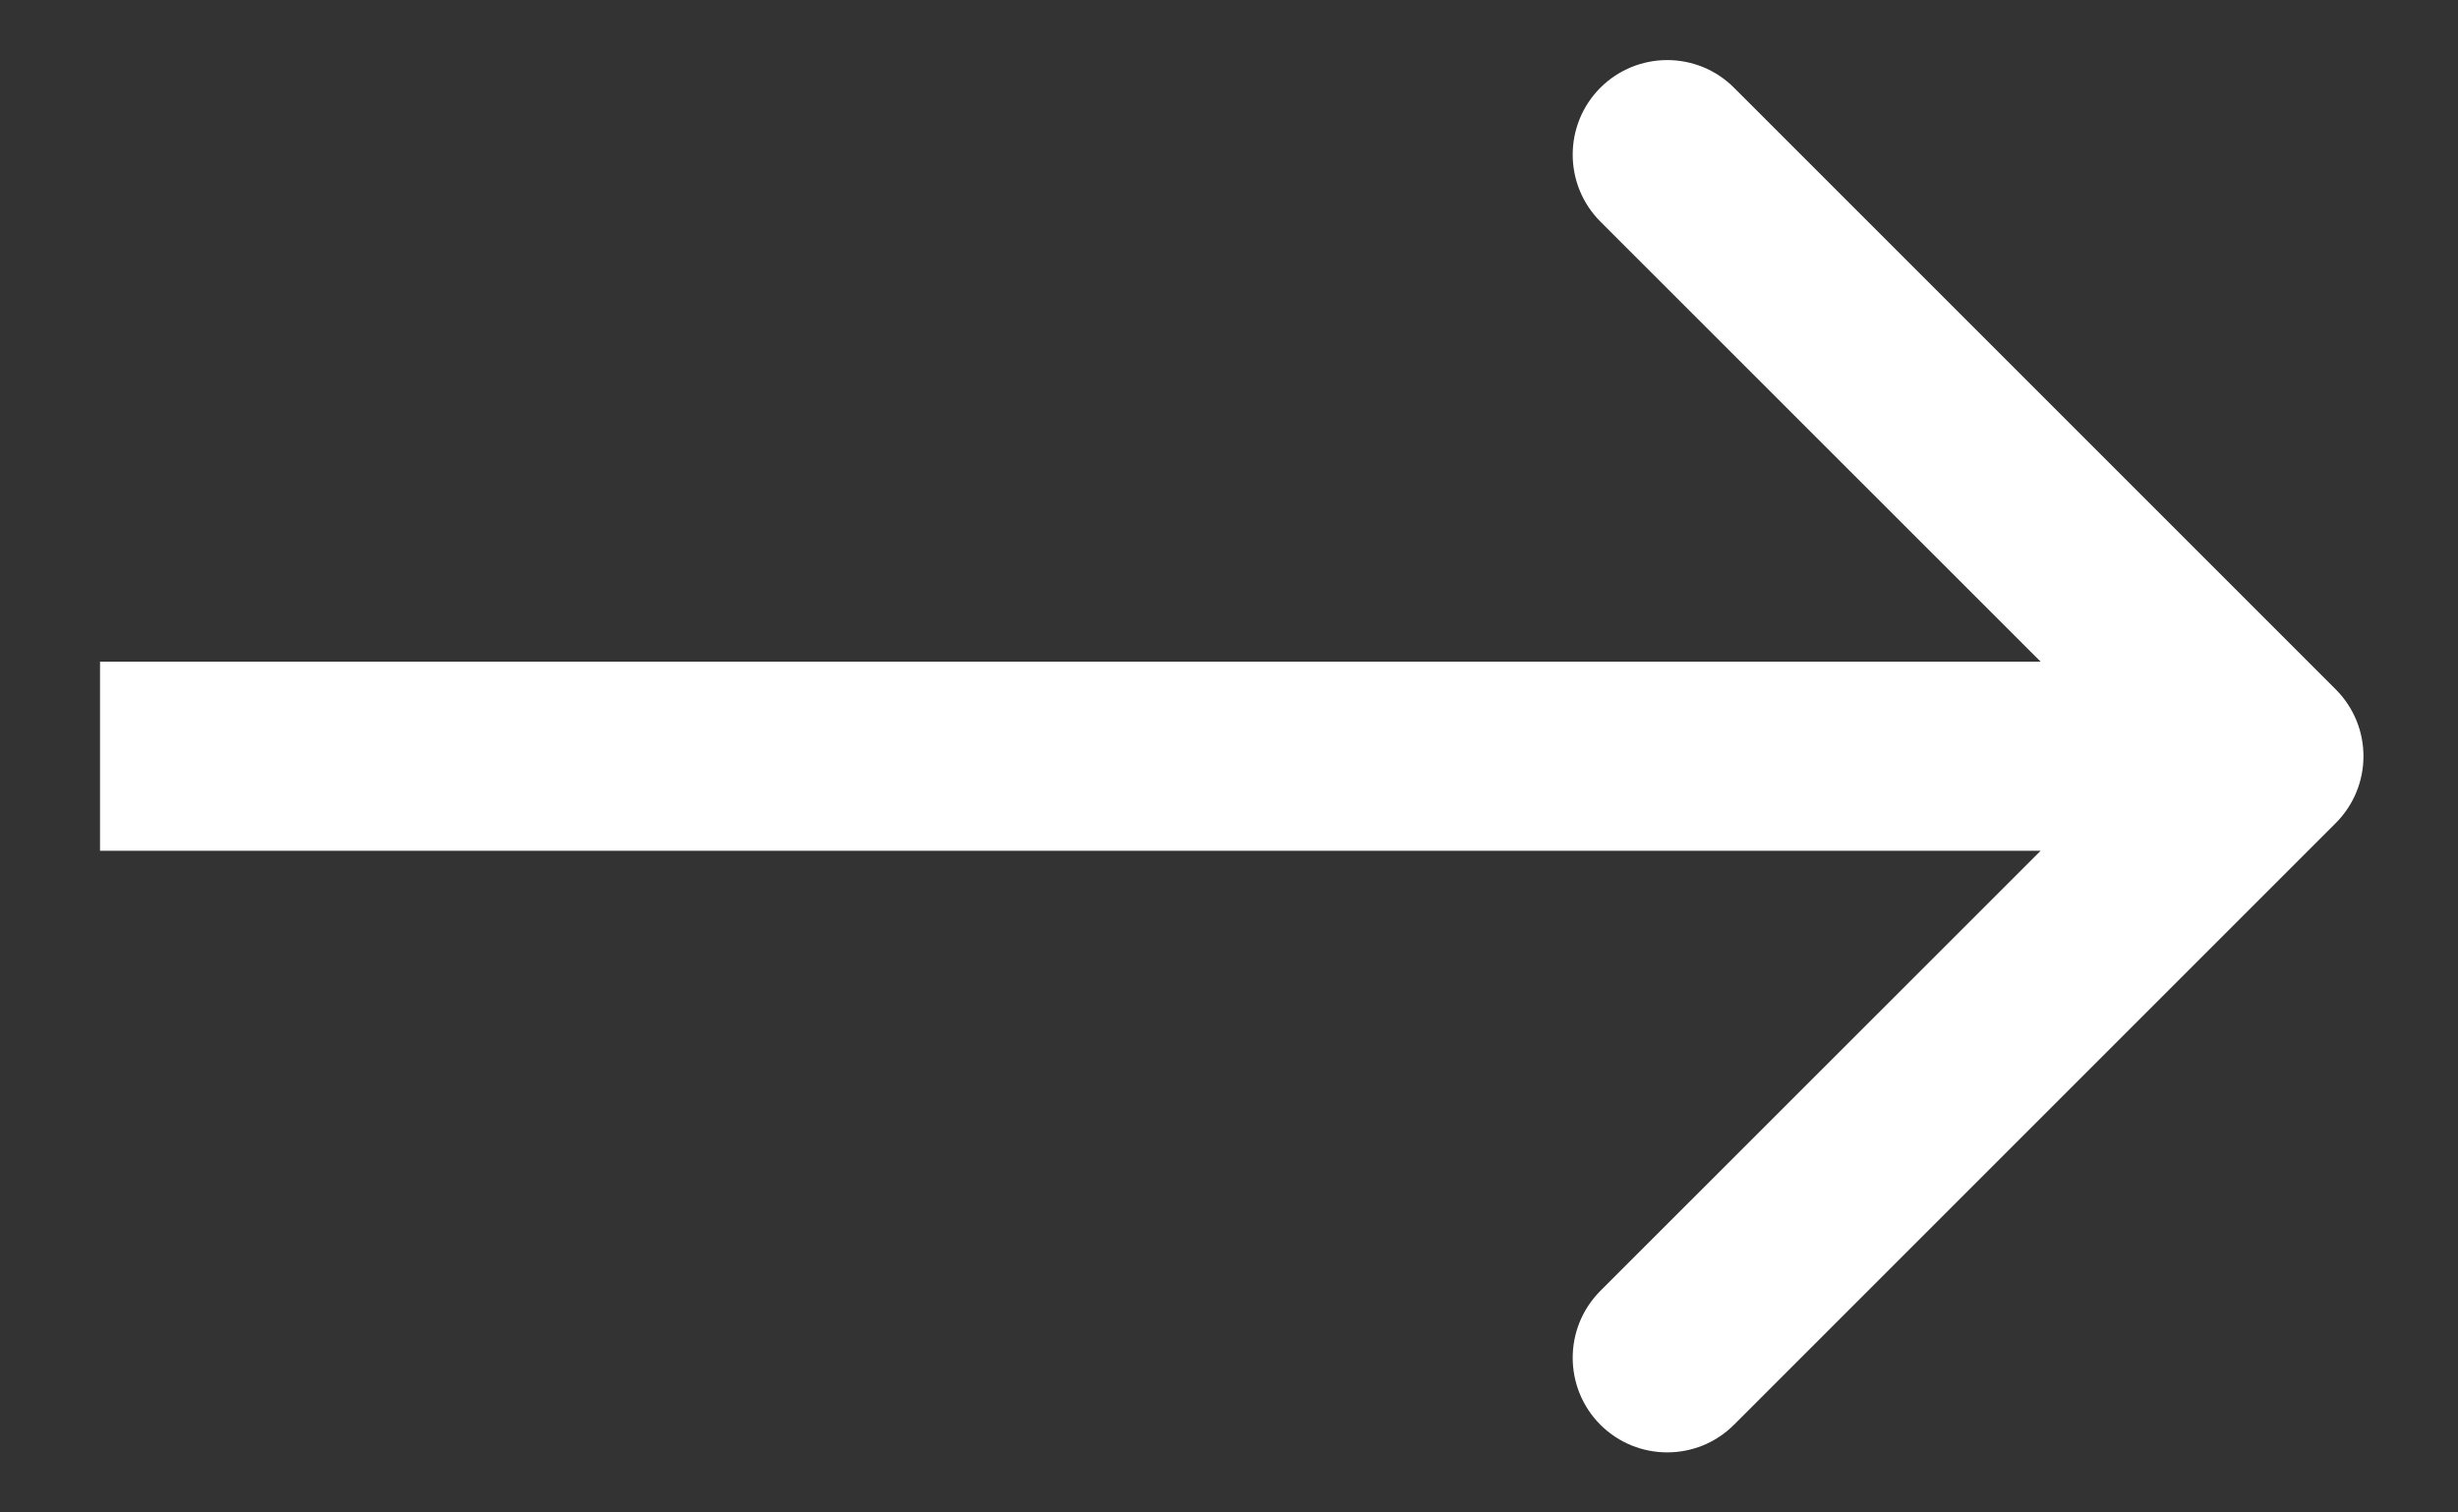 <svg width="13" height="8" viewBox="0 0 13 8" fill="none" xmlns="http://www.w3.org/2000/svg">
<rect x="0" y="0" width="13" height="8" fill="#333333" stroke="none"/>
<path d="M12.353 4.354C12.549 4.158 12.549 3.842 12.353 3.646L9.171 0.464C8.976 0.269 8.66 0.269 8.464 0.464C8.269 0.66 8.269 0.976 8.464 1.172L11.293 4L8.464 6.828C8.269 7.024 8.269 7.34 8.464 7.536C8.66 7.731 8.976 7.731 9.171 7.536L12.353 4.354ZM0.529 4.5H12V3.5H0.529V4.5Z" fill="white"/>
</svg>
